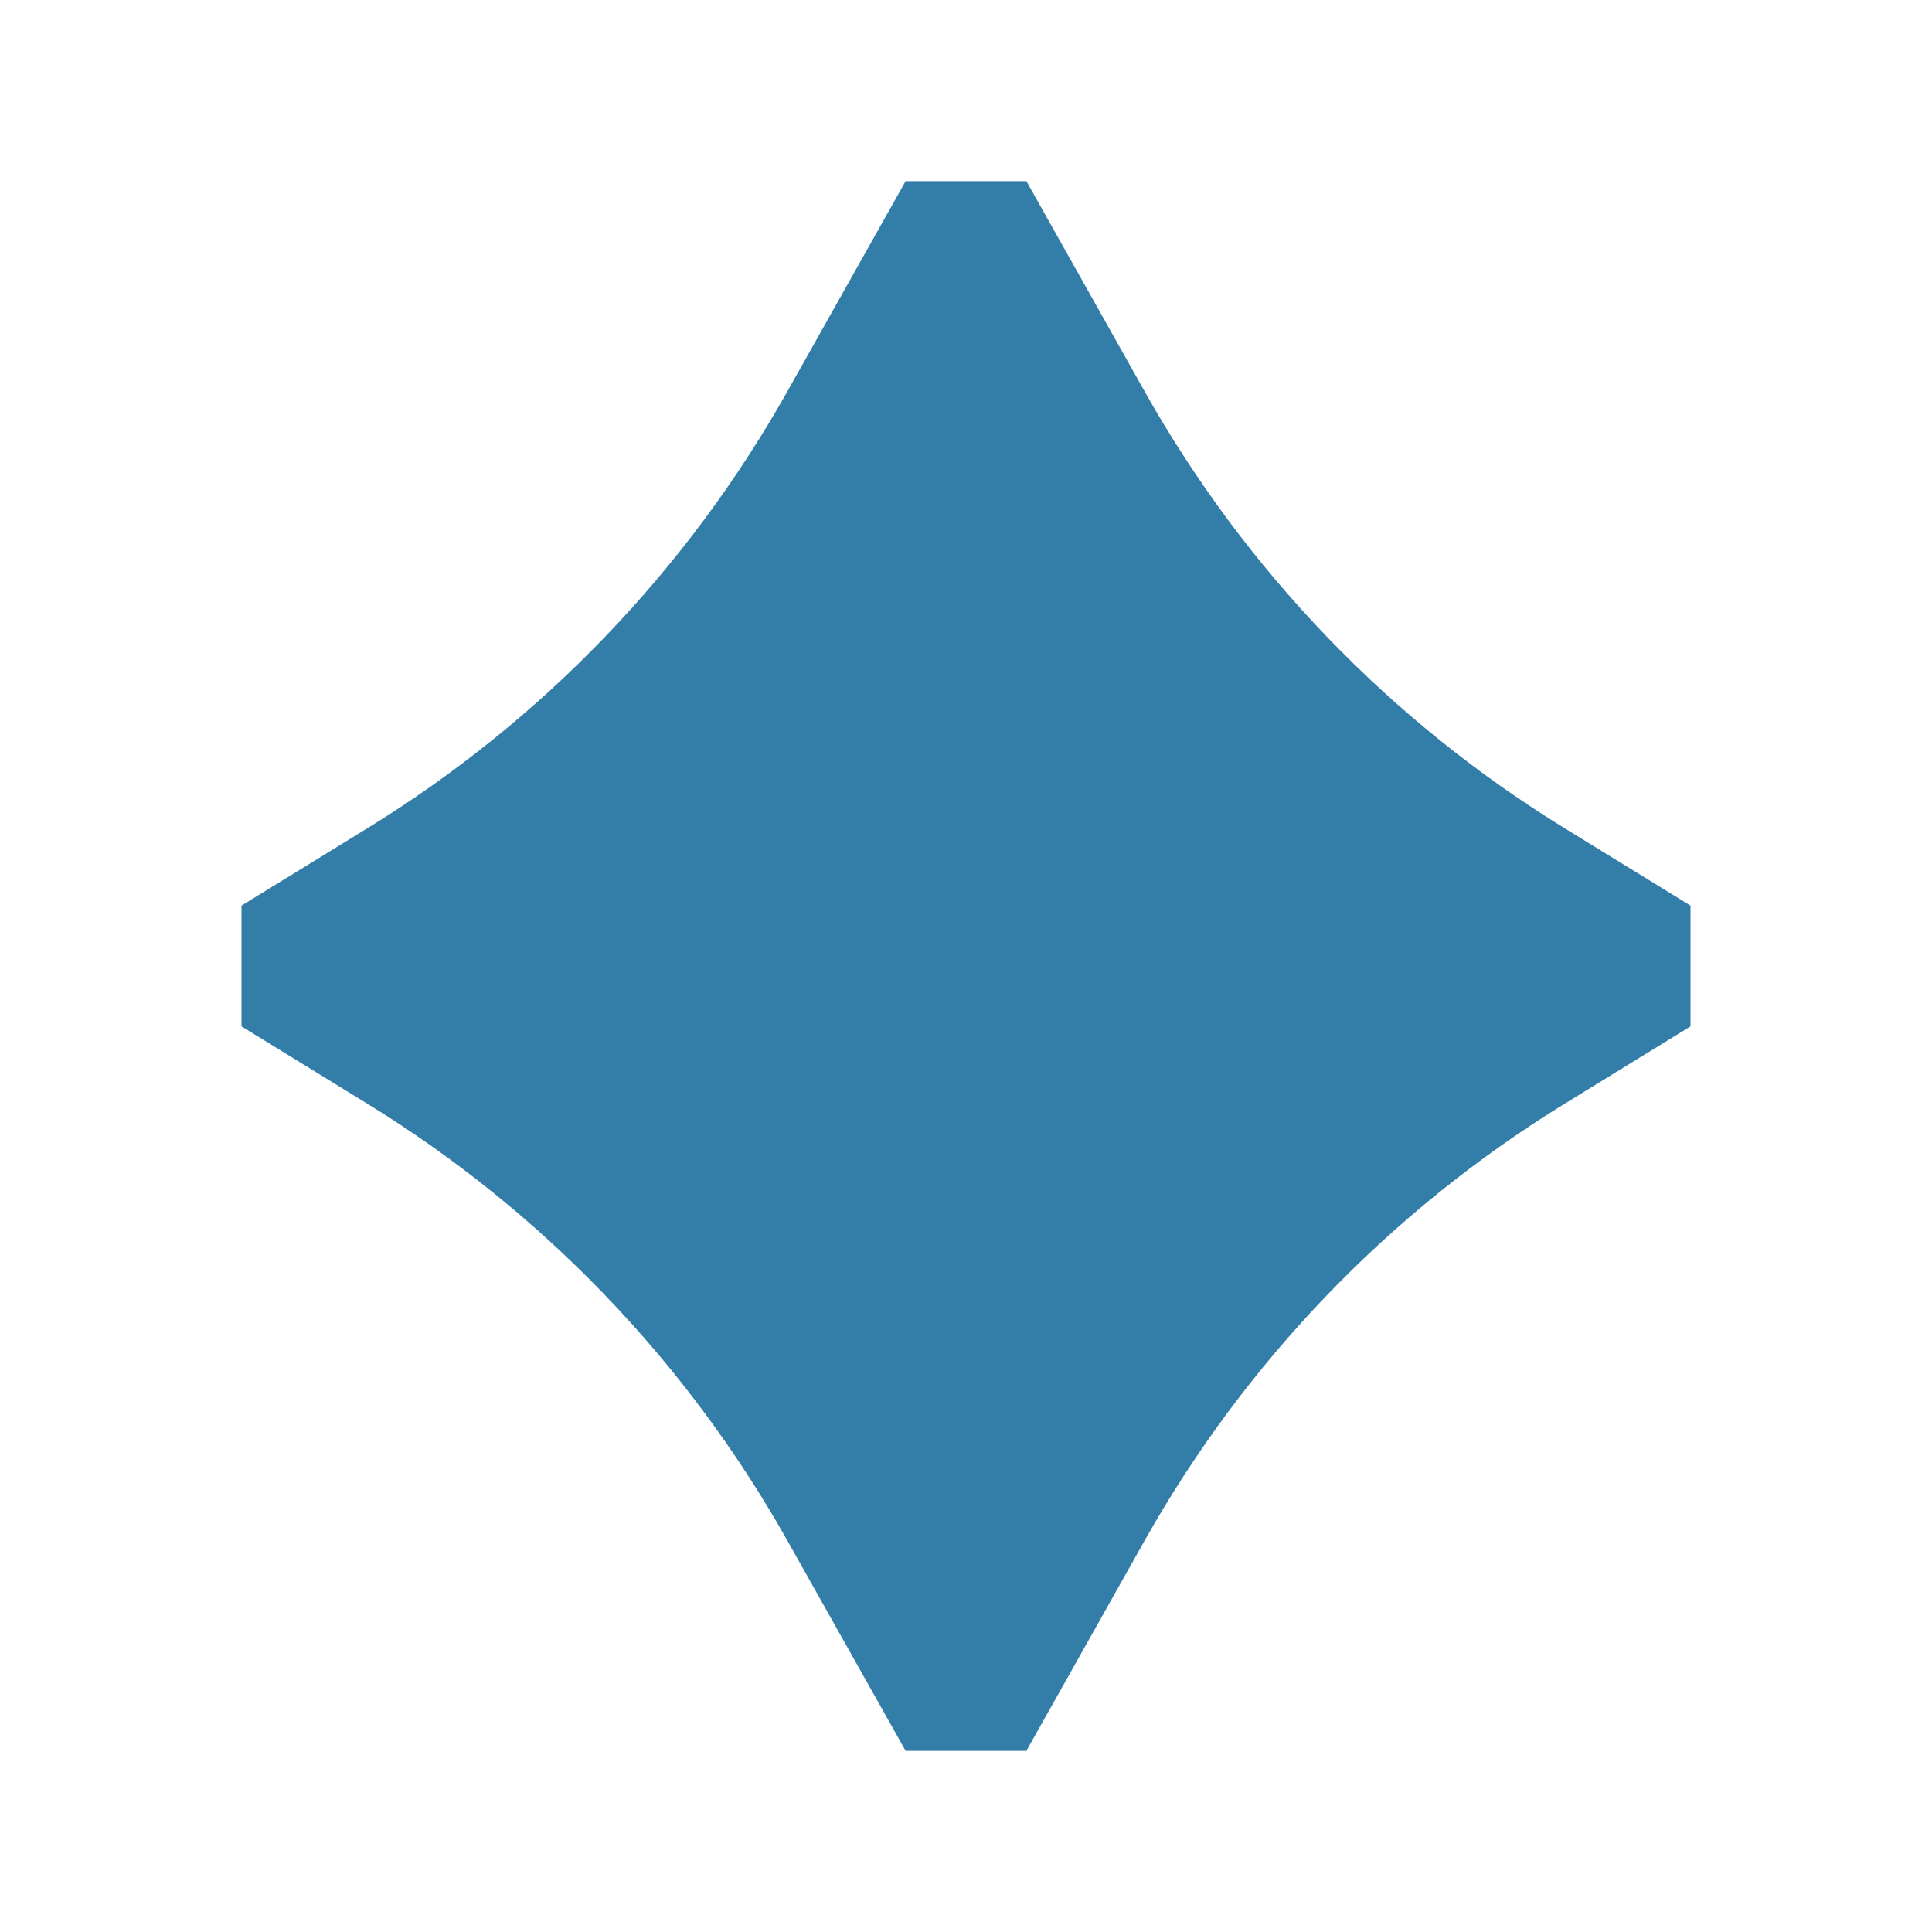 <svg xmlns="http://www.w3.org/2000/svg"  viewBox="0 0 64 64"><defs fill="#337ea9" /><path  d="m56,30v4l-4.18,2.57c-5.79,3.56-10.57,8.54-13.9,14.46l-3.92,6.97h-4l-3.92-6.97c-3.33-5.92-8.11-10.9-13.9-14.46l-4.18-2.57v-4l4.18-2.57c5.79-3.56,10.57-8.54,13.9-14.46l3.92-6.97h4l3.92,6.97c3.33,5.92,8.11,10.9,13.9,14.46l4.18,2.57Z" fill="#337ea9" /></svg>